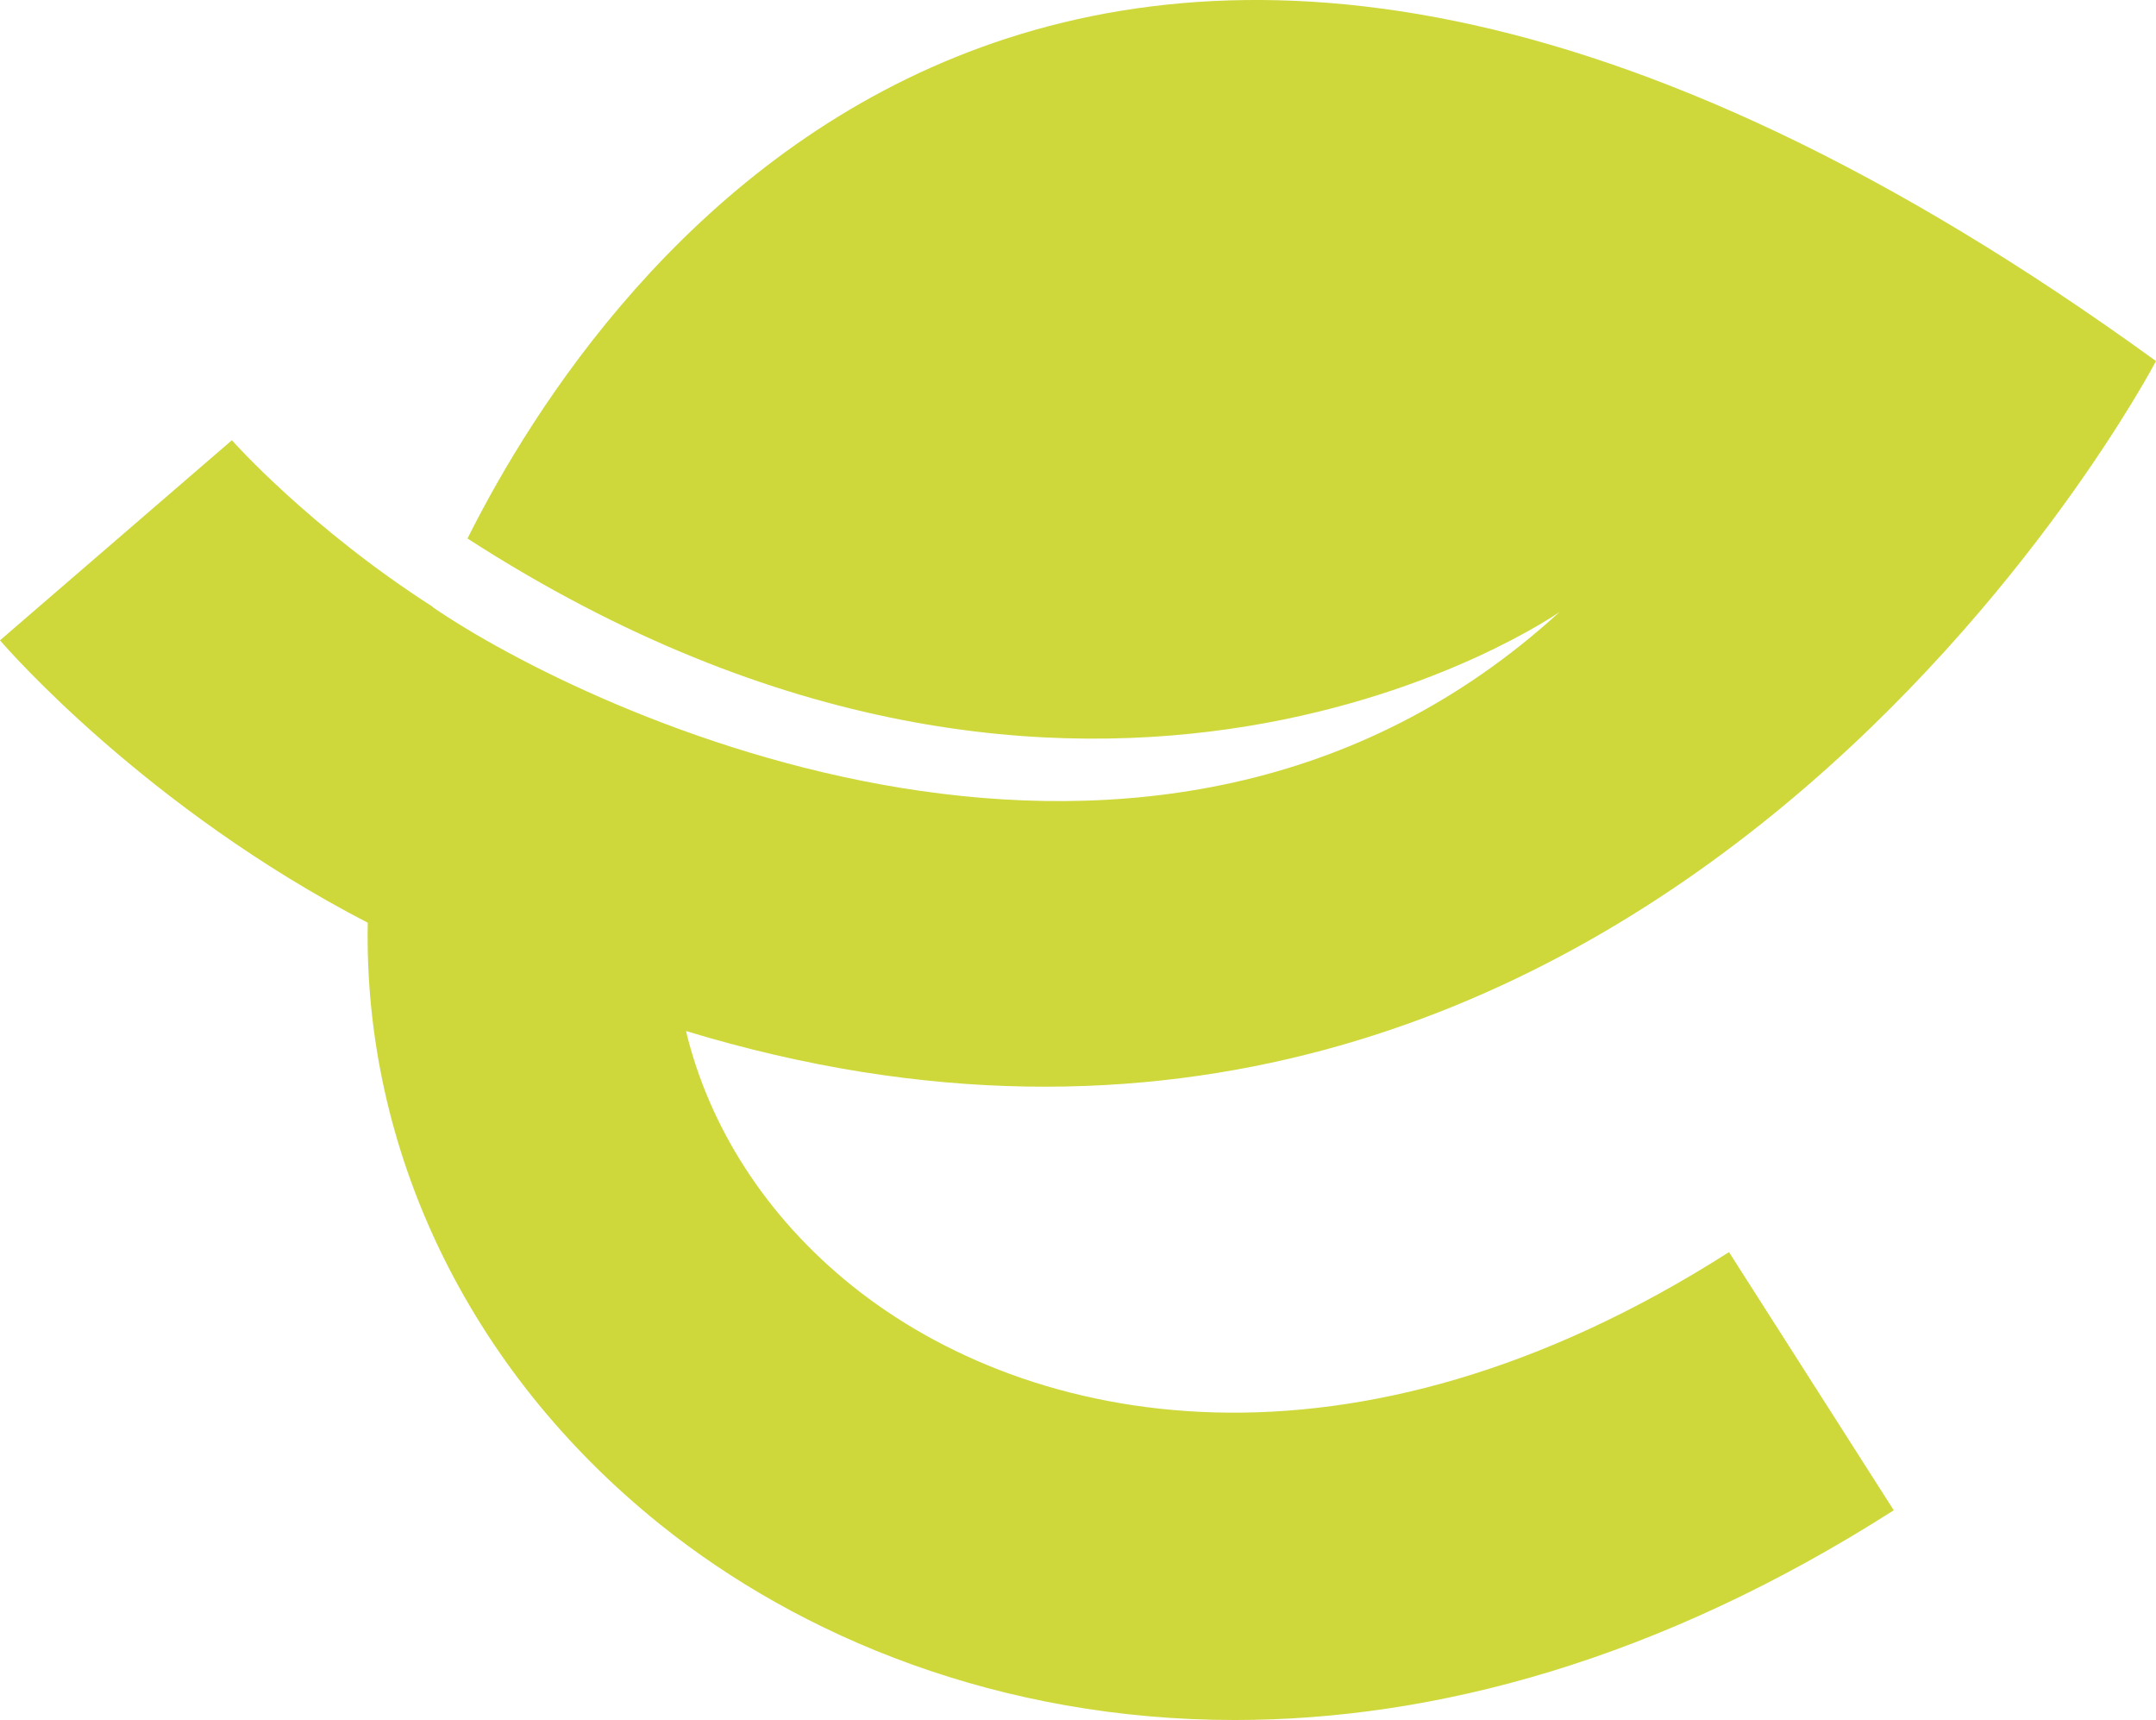 <svg xmlns="http://www.w3.org/2000/svg" id="Laag_2" viewBox="0 0 65.362 52.134"><g id="Components"><g id="e316dfa7-dd58-44a6-9a69-0bbd5cb61af8_1"><path d="M65.362,10.944c-32.748-23.753-47.18-2.63-51.19,5.378,18.917,12.201,33.11,2.225,33.11,2.225-12.3,11.242-29.519,3.037-34.166-.146l.004-.008c-3.72-2.385-6.052-5.006-6.09-5.05L0,19.408c.249.289,4.447,5.091,11.149,8.56-.131,6.833,3.001,13.526,8.859,18.234,4.257,3.422,10.303,5.931,17.428,5.931,6.028,0,12.83-1.796,19.976-6.357l-4.995-7.825c-11.449,7.306-21.243,5.313-26.593,1.014-2.612-2.099-4.33-4.82-5.027-7.715,29.276,8.901,44.566-20.308,44.566-20.308Z" style="fill:#ced83b; stroke-width:0px;"></path></g></g></svg>